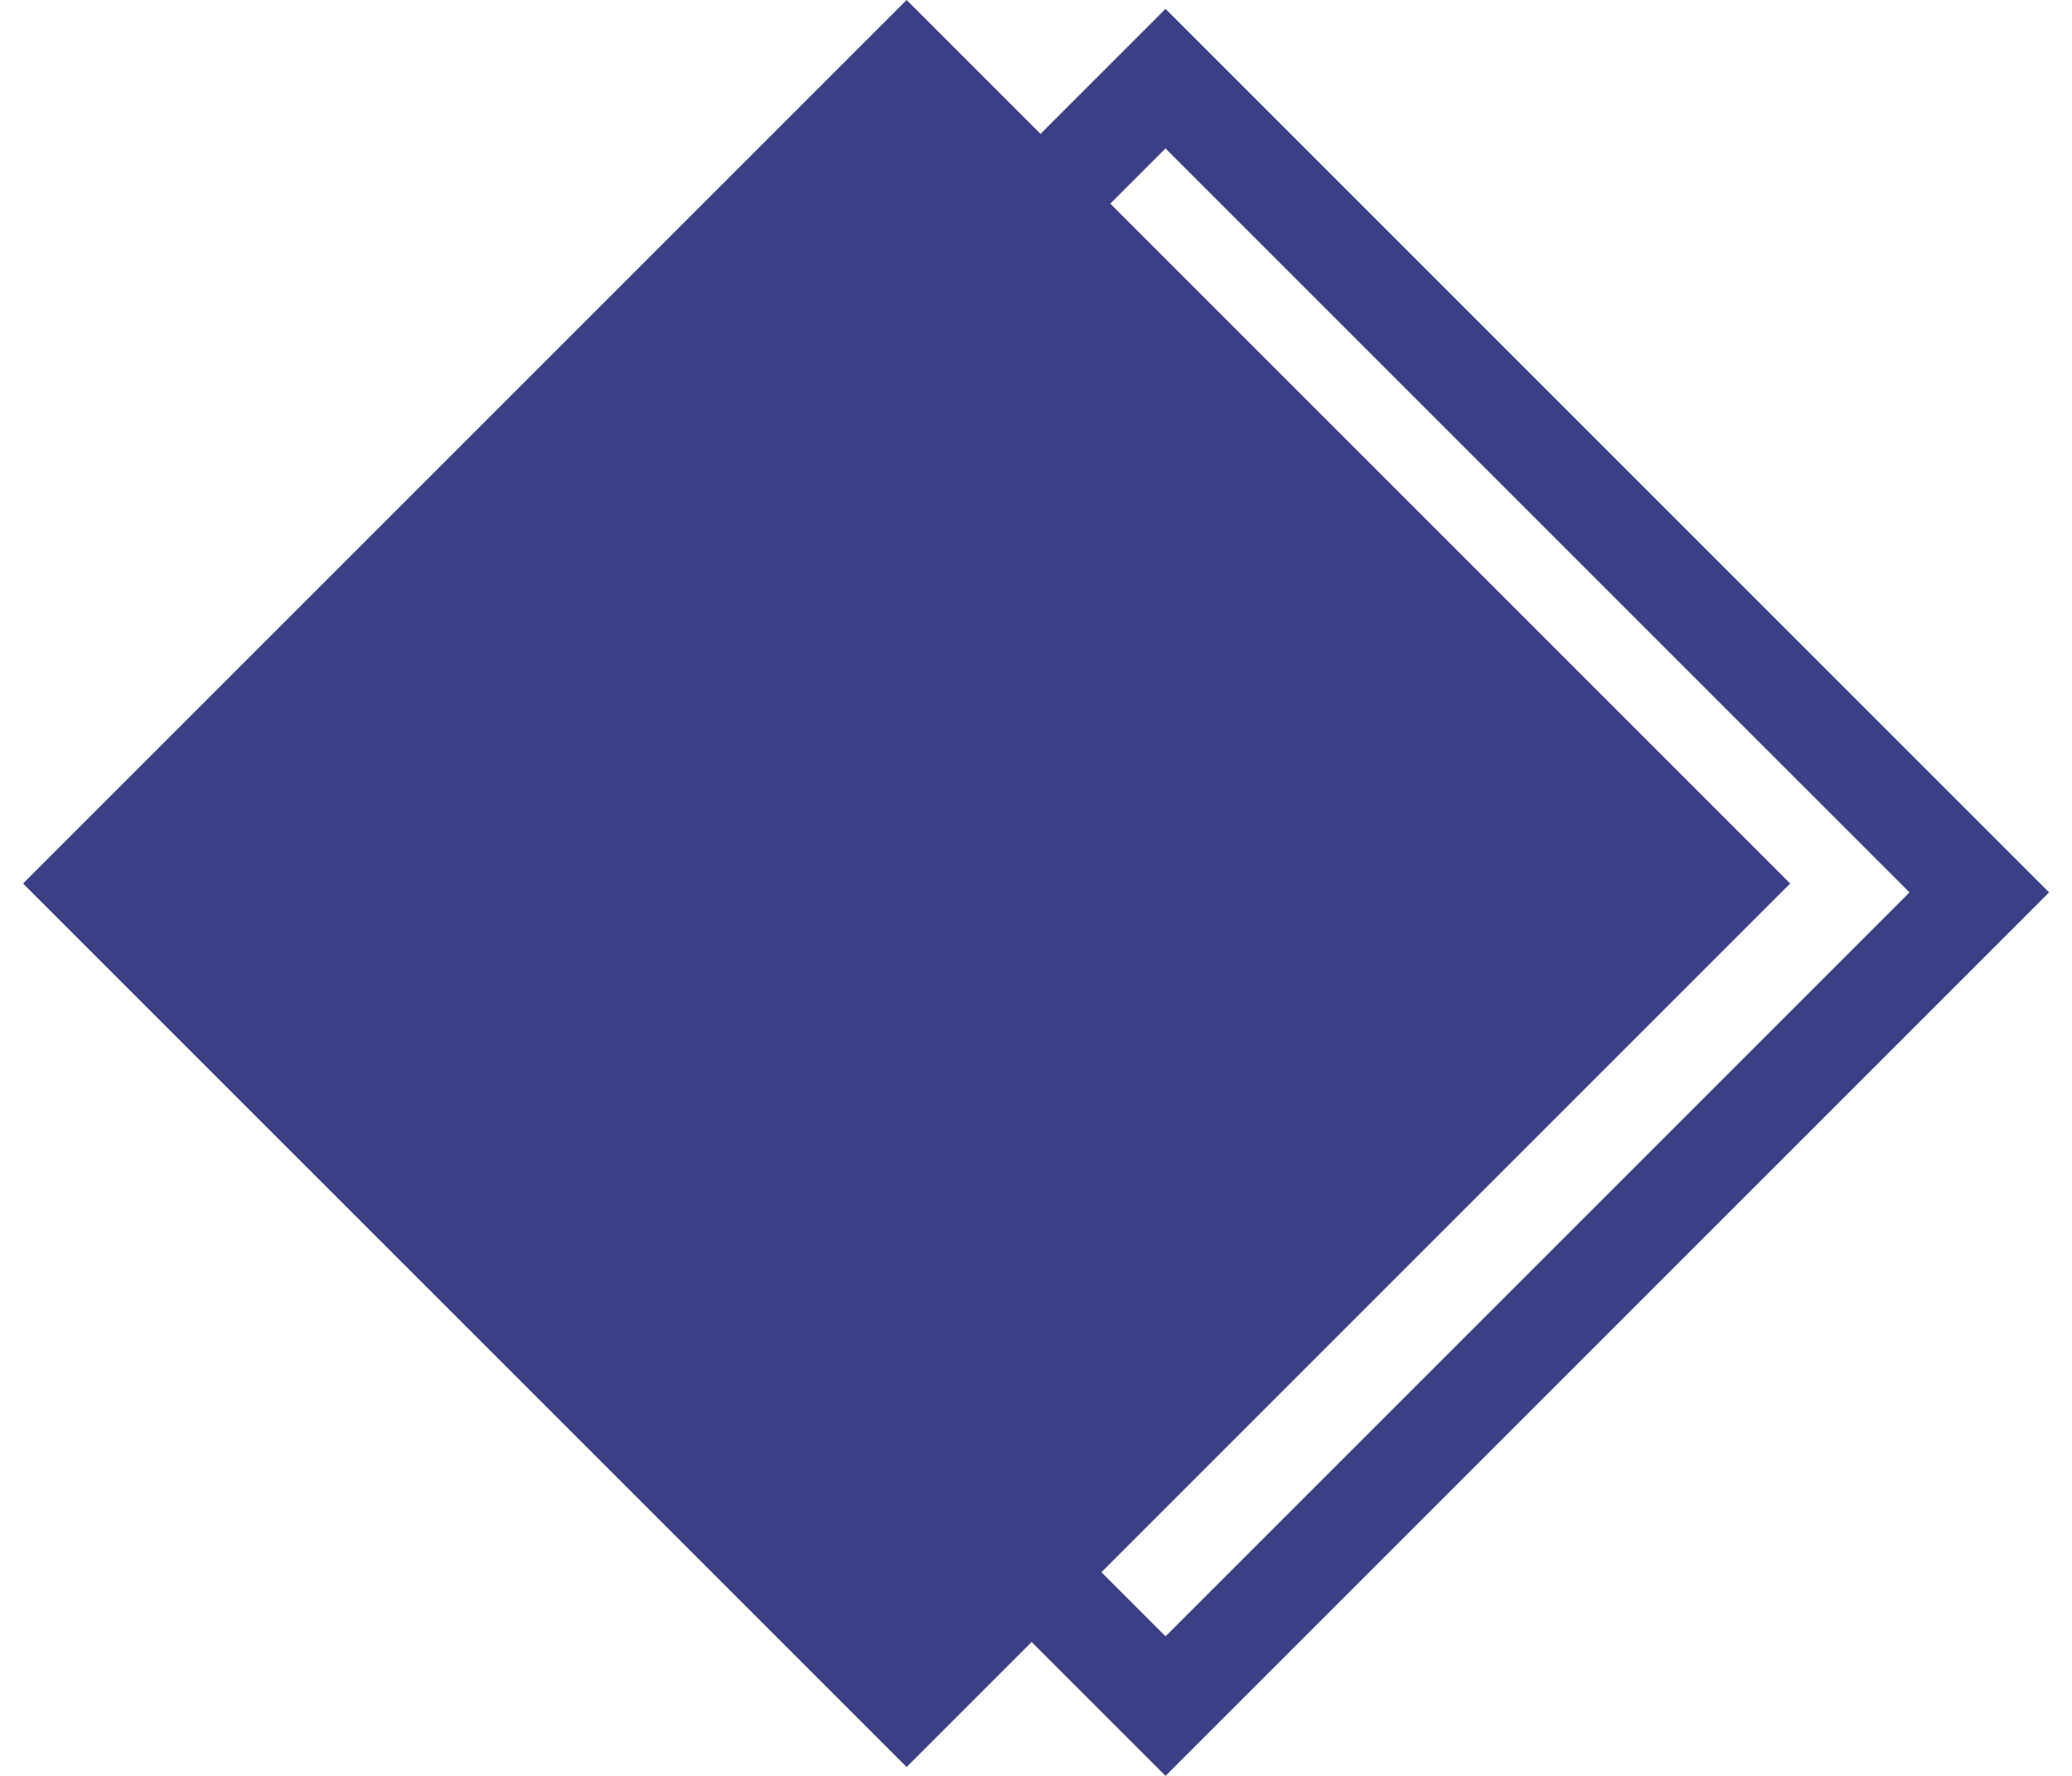 <?xml version="1.0" encoding="UTF-8"?> <svg xmlns="http://www.w3.org/2000/svg" width="21" height="18" viewBox="0 0 21 18" fill="none"> <rect x="0.234" y="8.955" width="12.664" height="12.664" transform="rotate(-45 0.234 8.955)" fill="#3B3F86"></rect> <rect x="3.565" y="9.045" width="11.664" height="11.664" transform="rotate(-45 3.565 9.045)" stroke="#3B3F86"></rect> </svg> 